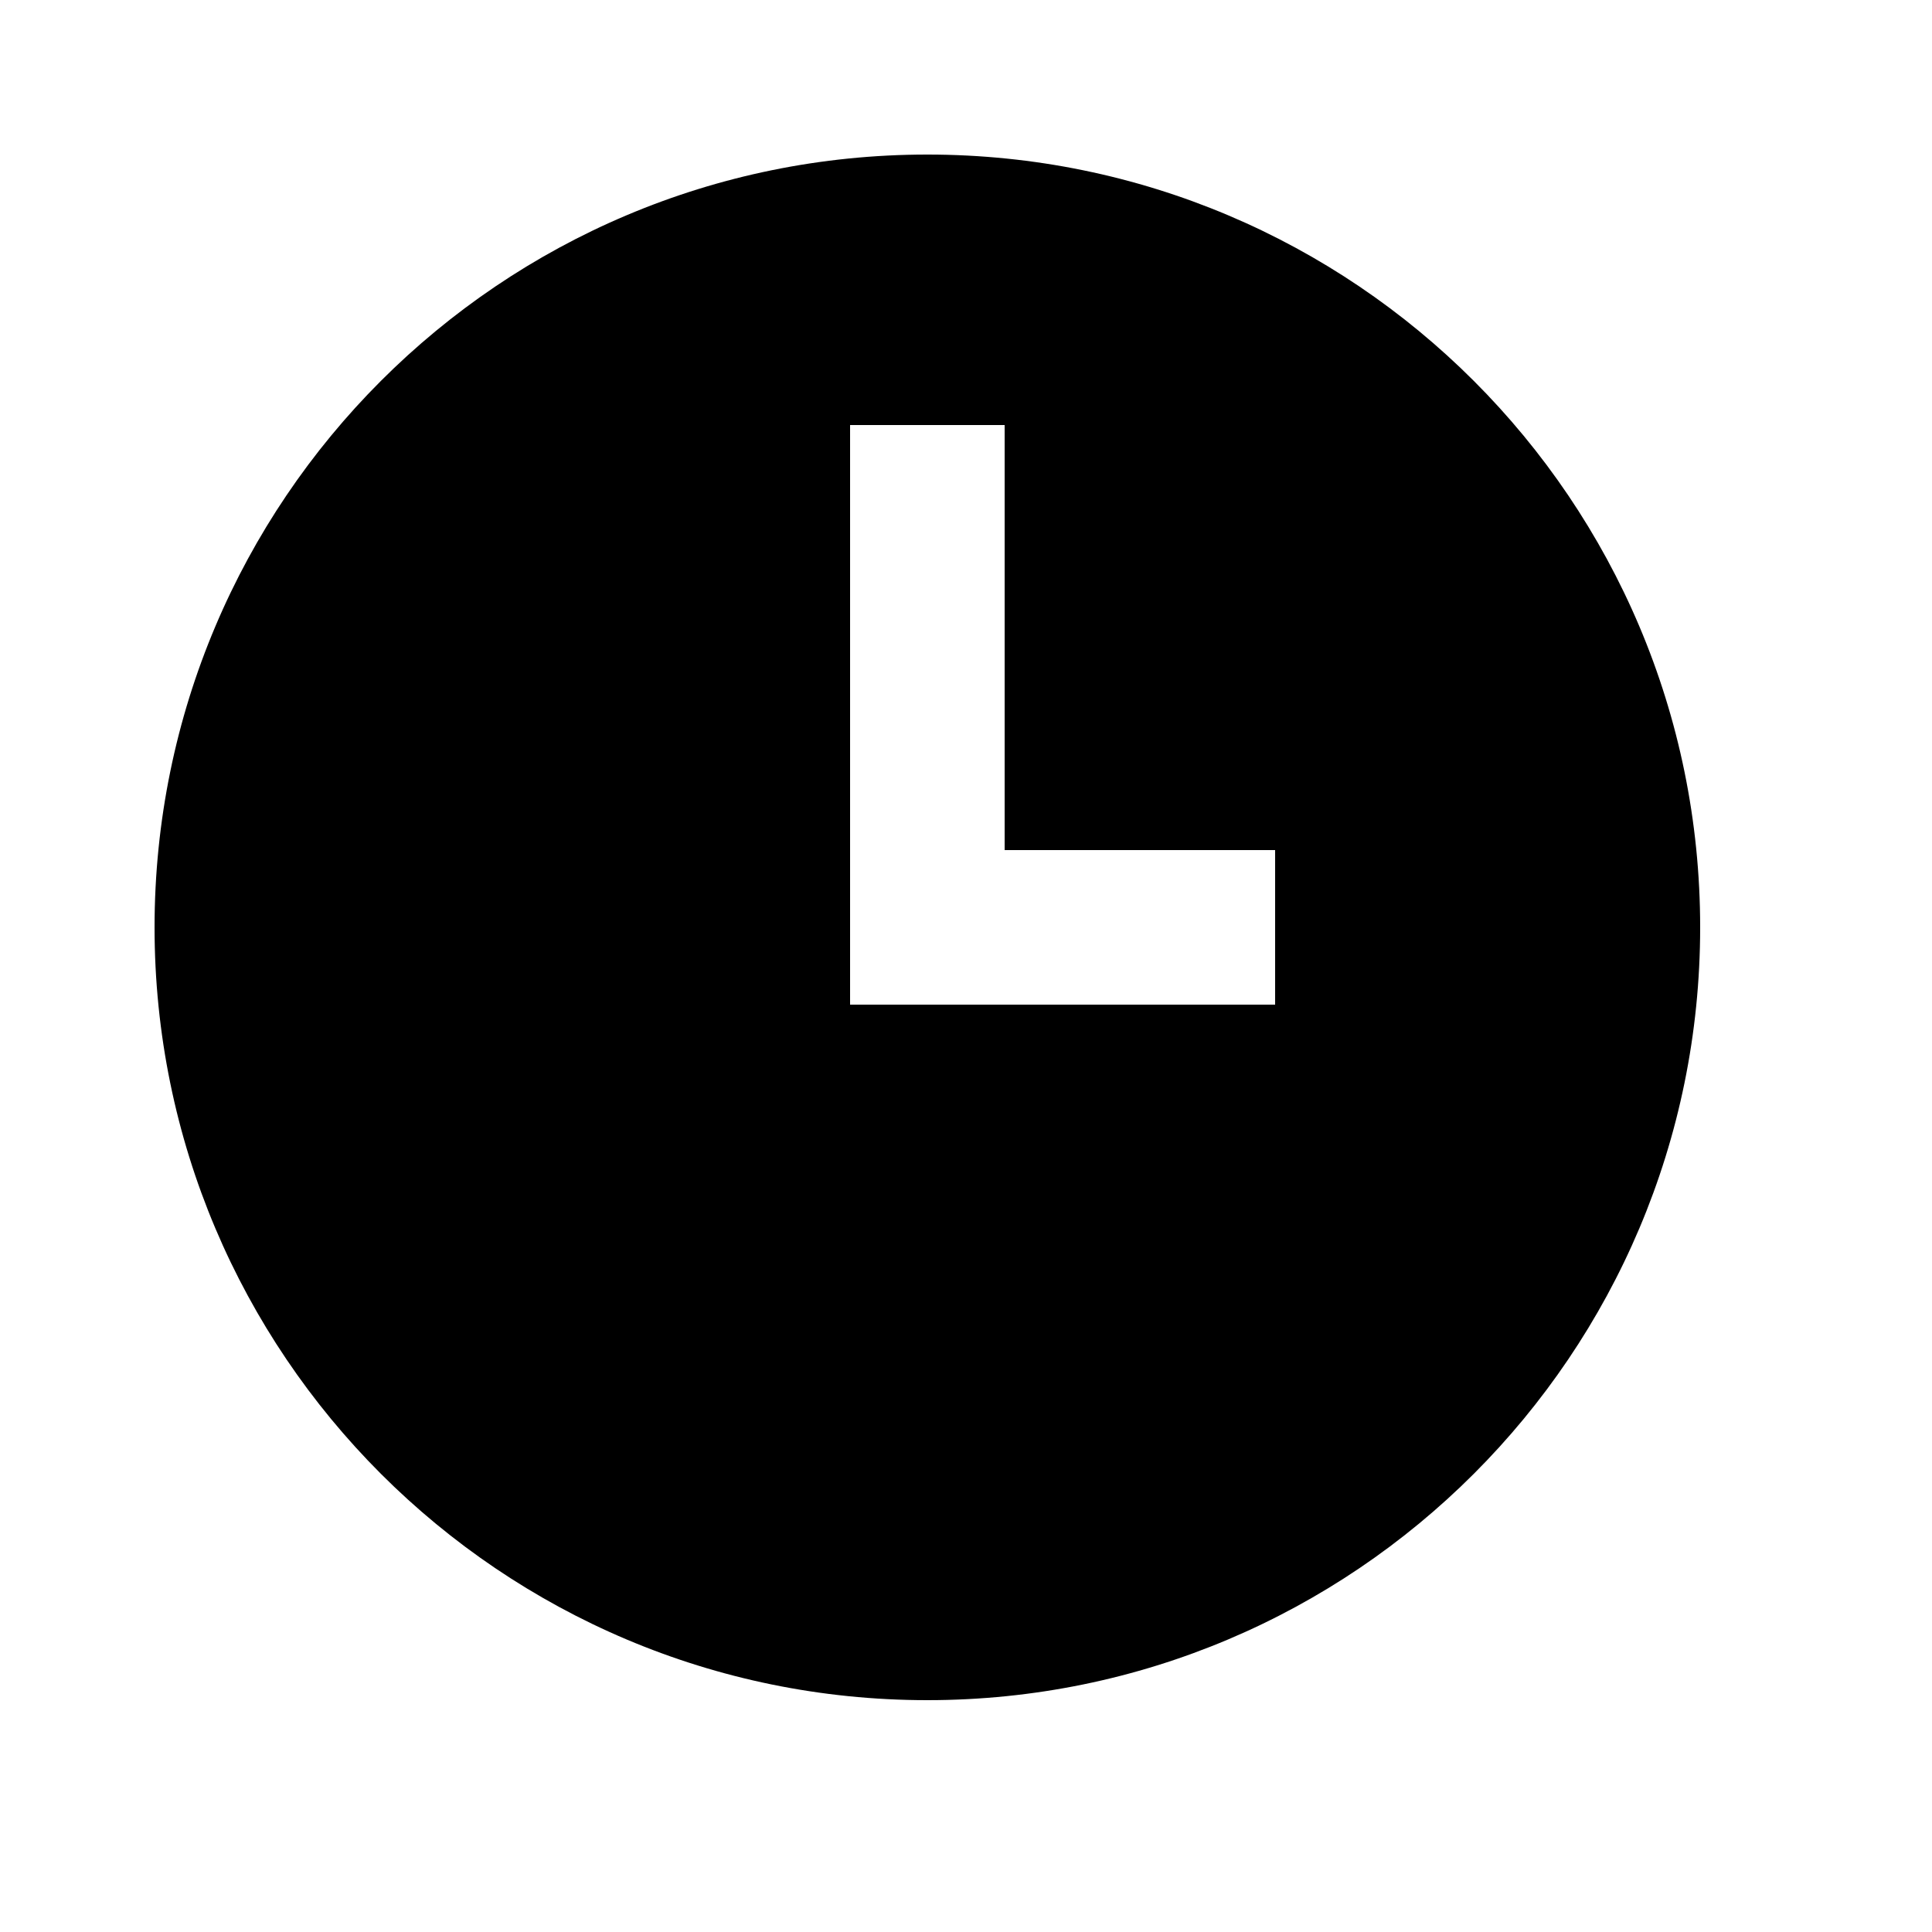 <svg viewBox="0 0 25 25" xmlns="http://www.w3.org/2000/svg">
<path fill-rule="evenodd" clip-rule="evenodd" d="M22 12c0 5.523-4.477 10-10 10S2 17.523 2 12 6.477 2 12 2s10 4.477 10 10Zm-11 1V5.5h2V11h3.5v2H11Z" fill="#000"/>
</svg>